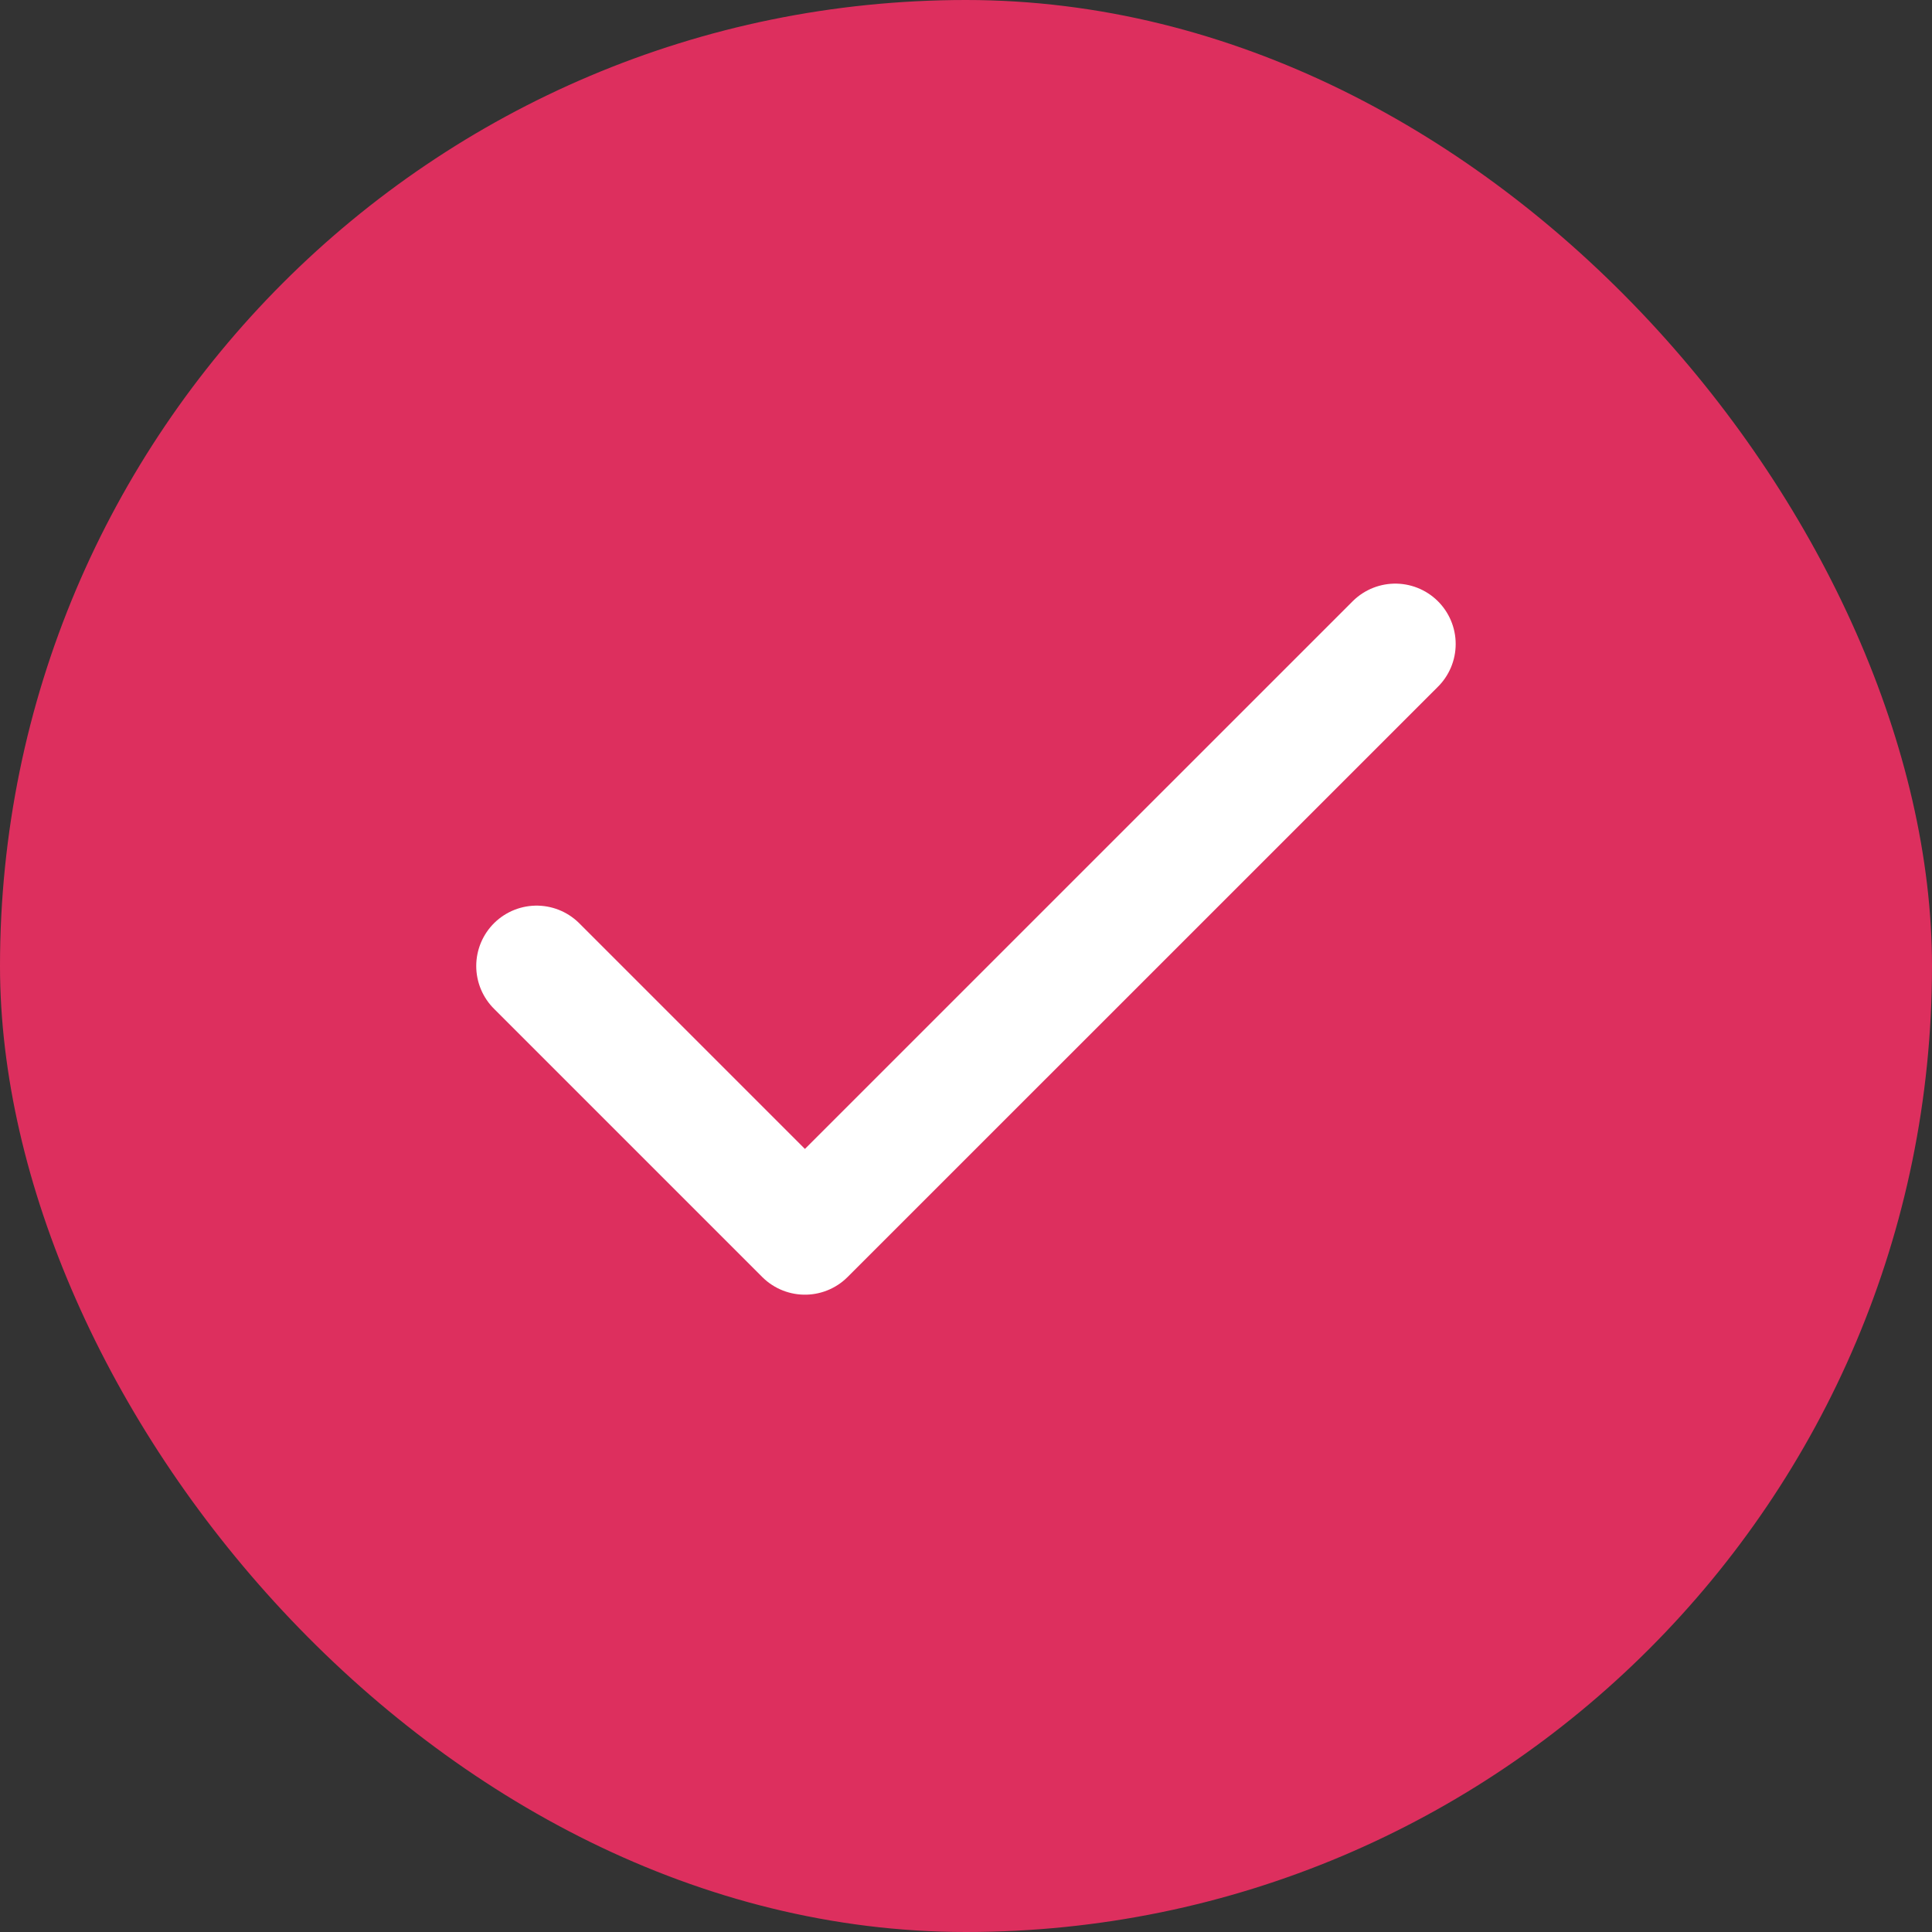 <svg width="24" height="24" viewBox="0 0 24 24" fill="none" xmlns="http://www.w3.org/2000/svg">
<rect x="0" y="0" width="24" height="24" fill="#333333" stroke="none"/>
<rect width="24" height="24" rx="12" fill="#DD2F5E"/>
<path d="M17.333 8L9.999 15.333L6.666 12" stroke="white" stroke-width="1.5" stroke-linecap="round" stroke-linejoin="round"/>
</svg>
